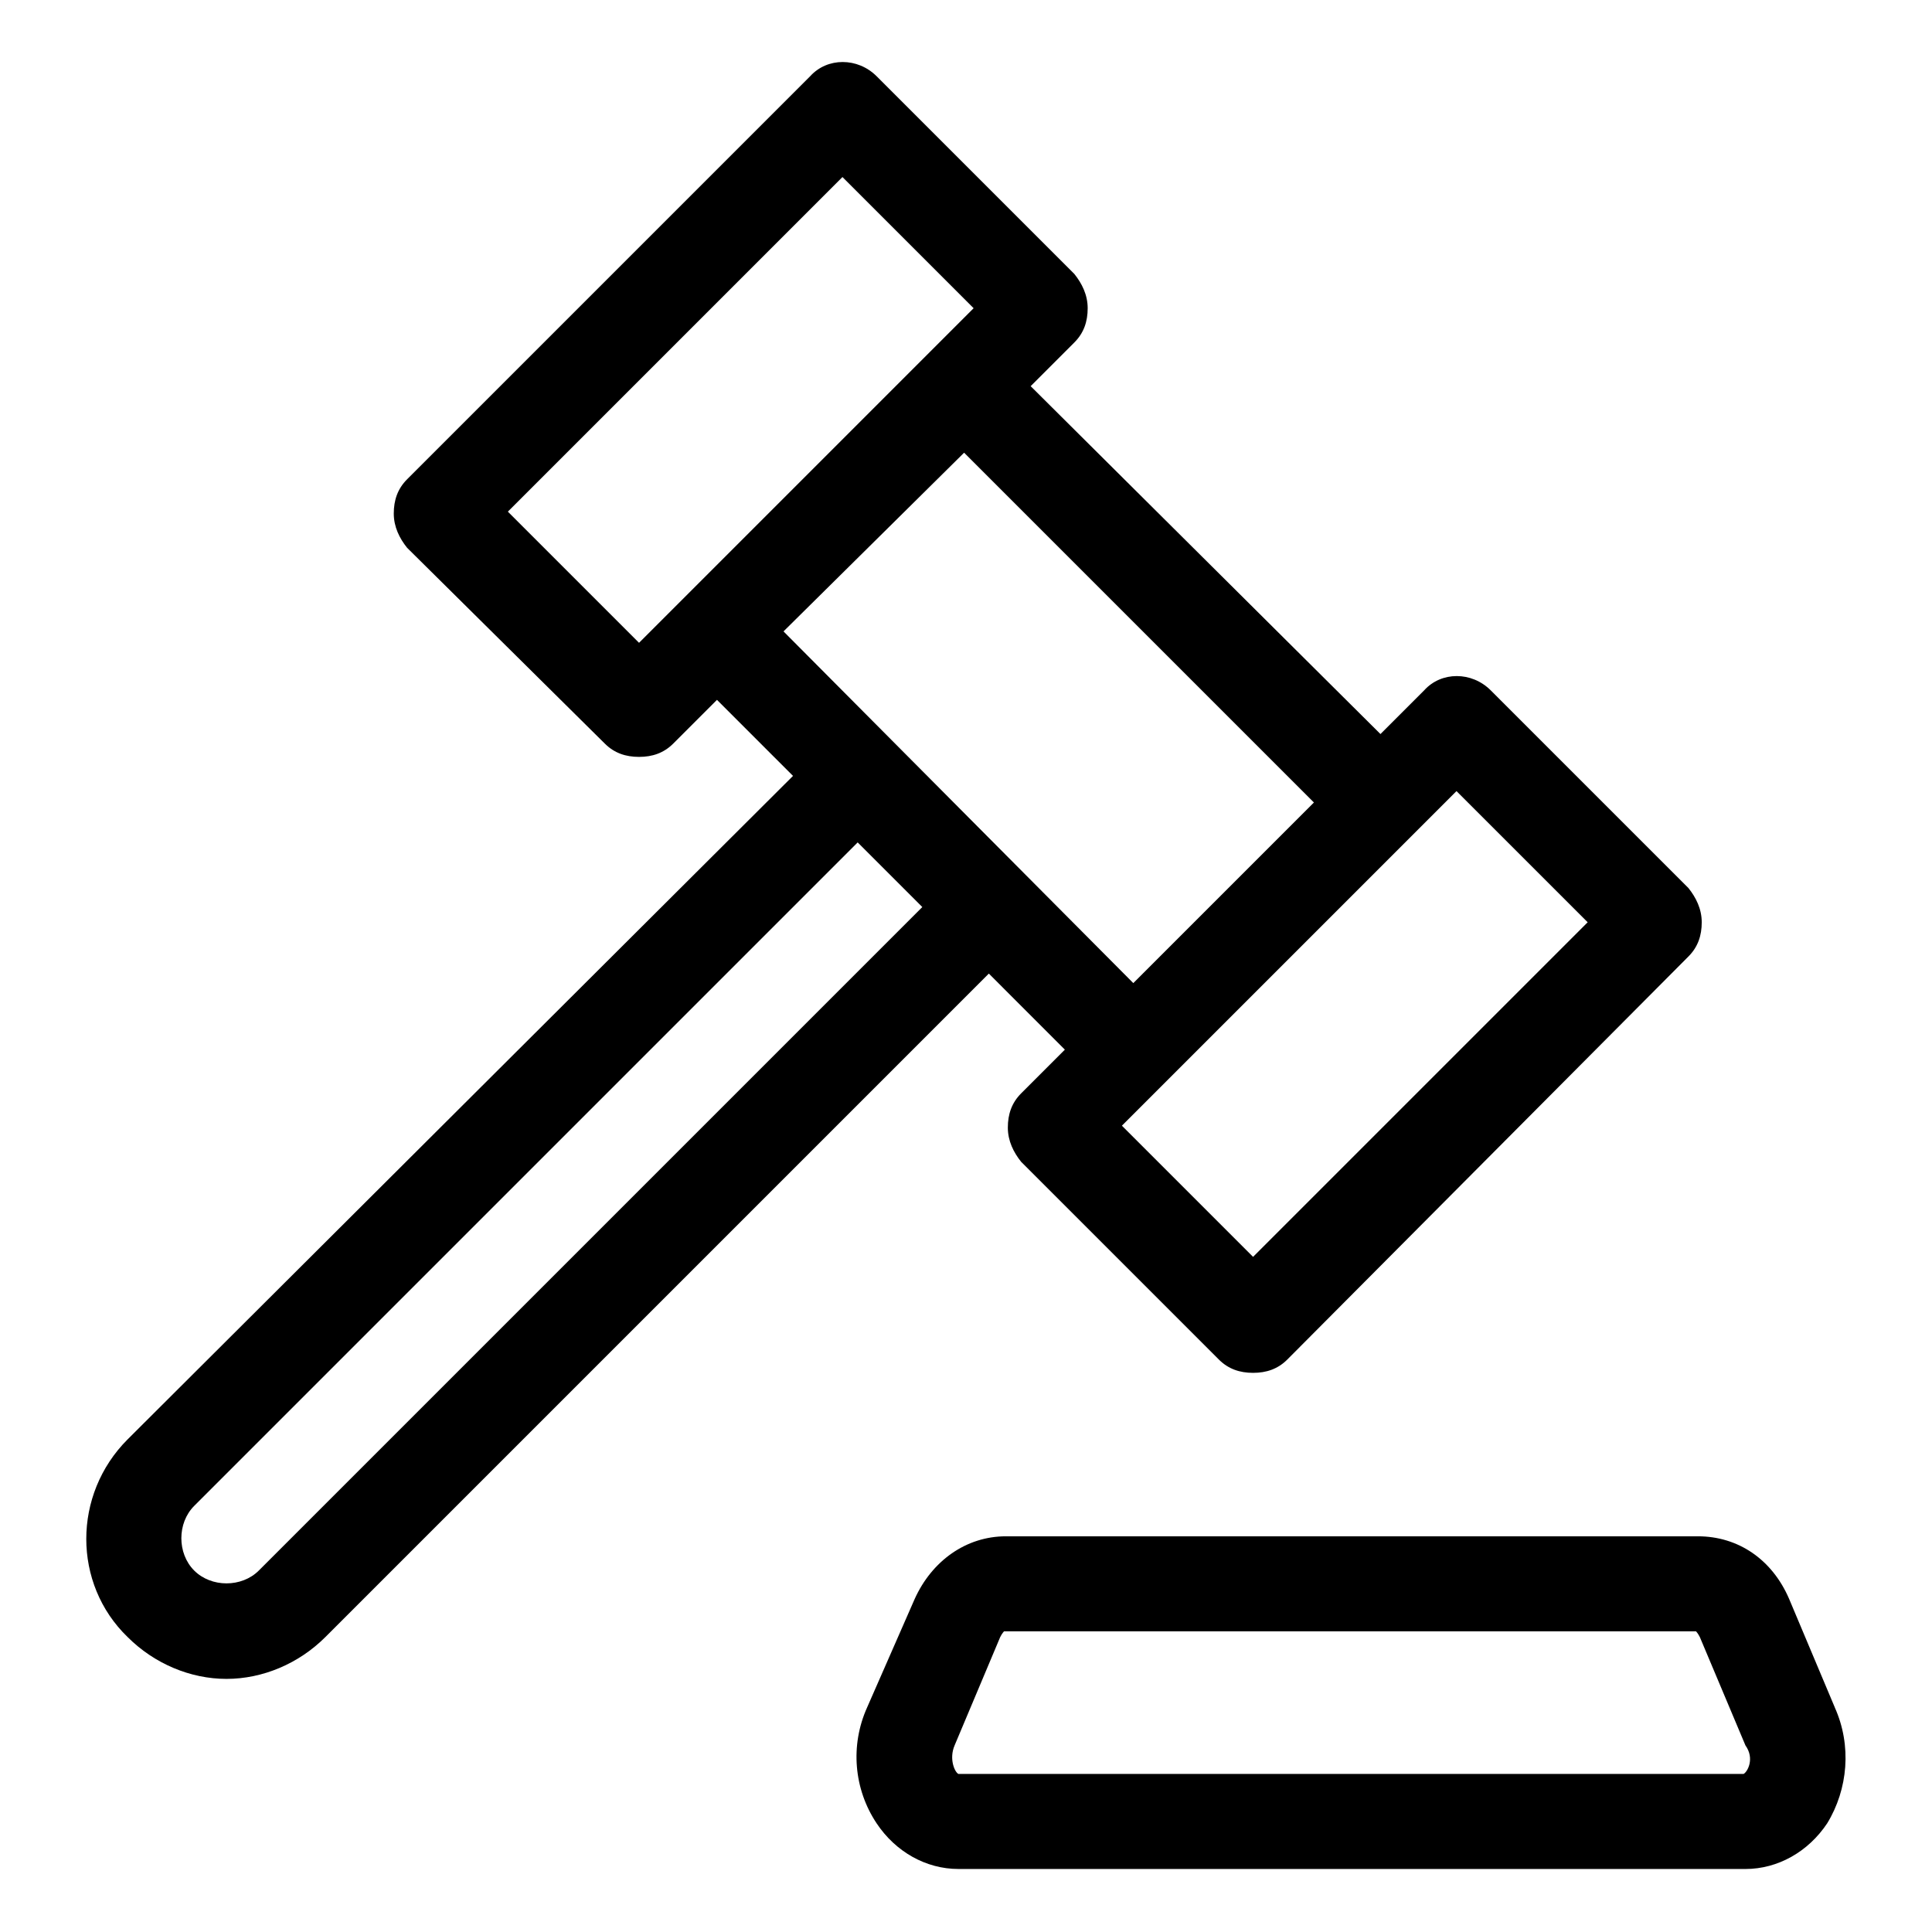 <?xml version="1.0" encoding="UTF-8"?>
<!-- Uploaded to: ICON Repo, www.svgrepo.com, Generator: ICON Repo Mixer Tools -->
<svg fill="#000000" width="800px" height="800px" version="1.1" viewBox="144 144 512 512" xmlns="http://www.w3.org/2000/svg">
 <g>
  <path d="m630.24 596.48-12.09-28.719c-4.535-10.578-13.602-16.625-24.184-16.625h-183.39c-10.578 0-19.648 6.551-24.184 16.625l-12.594 28.719c-4.535 10.078-3.527 21.664 2.519 30.73 5.039 7.559 13.098 12.09 21.664 12.09l208.57 0.004c8.566 0 16.625-4.535 21.664-12.09 5.543-9.07 6.551-20.66 2.016-30.734zm-24.184 17.633h-208.07c-1.008-0.504-2.519-4.031-1.008-7.559l12.09-28.719c0.504-1.008 1.008-1.512 1.008-1.512h183.39s0.504 0.504 1.008 1.512l12.09 28.719c2.523 3.527 0.508 7.055-0.5 7.559z"/>
  <path d="m426.2 422.17-11.586 11.586c-2.519 2.519-3.527 5.543-3.527 9.07 0 3.527 1.512 6.551 3.527 9.07l52.395 52.395c2.519 2.519 5.543 3.527 9.07 3.527 3.527 0 6.551-1.008 9.07-3.527l106.3-106.81c2.519-2.519 3.527-5.543 3.527-9.07s-1.512-6.551-3.527-9.07l-52.395-52.395c-5.039-5.039-13.098-5.039-17.633 0l-11.586 11.586-92.703-92.195 11.586-11.586c2.519-2.519 3.527-5.543 3.527-9.07 0-3.527-1.512-6.551-3.527-9.07l-52.395-52.395c-5.039-5.039-13.098-5.039-17.633 0l-106.81 106.81c-2.519 2.519-3.527 5.543-3.527 9.07s1.512 6.551 3.527 9.07l52.395 51.891c2.519 2.519 5.543 3.527 9.07 3.527s6.551-1.008 9.07-3.527l11.586-11.586 20.152 20.152-176.33 175.82c-14.613 14.613-14.613 38.293 0 52.398 7.055 7.055 16.625 11.082 26.199 11.082s19.145-4.031 26.199-11.082l175.83-175.83zm-213.61 138.04c-4.535 4.535-12.594 4.535-17.129 0-4.535-4.535-4.535-12.594 0-17.129l175.83-175.83 17.129 17.129zm352.16-171.8-88.672 88.672-34.762-34.762 88.668-88.668zm-286.16-108.82 88.668-88.672 34.762 34.762-11.586 11.586-20.656 20.66-56.426 56.426zm120.91-15.621 92.699 92.699-47.863 47.863-92.699-93.203z"/>
 </g>
</svg>
